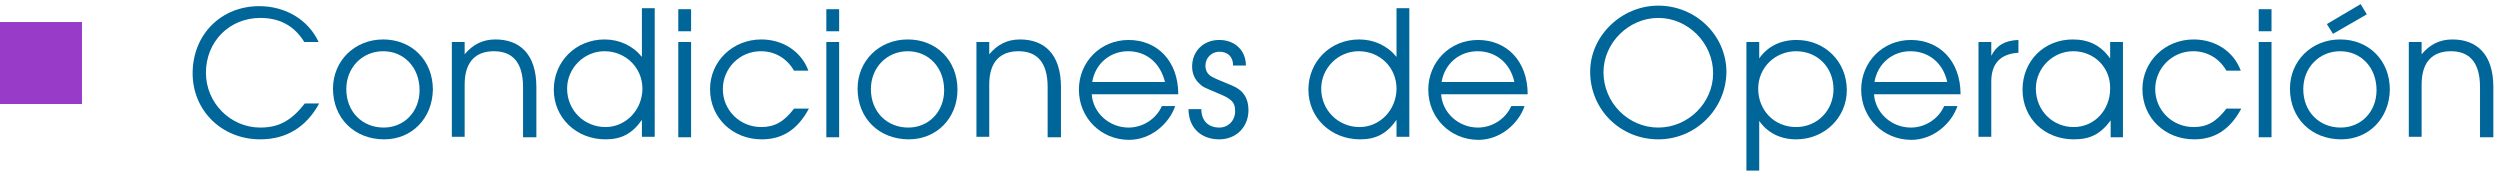<?xml version="1.0" encoding="utf-8"?>
<!-- Generator: Adobe Illustrator 21.0.2, SVG Export Plug-In . SVG Version: 6.00 Build 0)  -->
<svg version="1.1" id="Capa_1" xmlns="http://www.w3.org/2000/svg" xmlns:xlink="http://www.w3.org/1999/xlink" x="0px" y="0px"
	 viewBox="0 0 488 34" style="enable-background:new 0 0 488 34;" xml:space="preserve">
<style type="text/css">
	.st0{fill:#006699;}
	.st1{fill:#983BC9;}
</style>
<g>
	<g>
		<path class="st0" d="M50.8,27.2c-7.5,0-13.2-5.6-13.2-12.9c0-7.5,5.5-13.1,13-13.1c5.2,0,9.6,2.7,11.6,7h-2.8
			c-2.1-3.4-5.1-4.7-8.6-4.7c-6,0-10.6,4.6-10.6,10.7c0,5.9,4.8,10.7,10.6,10.7c3.7,0,6.1-1.4,8.7-4.7h2.8
			C59.8,24.8,55.9,27.2,50.8,27.2z"/>
		<path class="st0" d="M75,27.2c-5.8,0-10-4.1-10-9.9c0-5.4,4.2-9.6,9.8-9.6c5.6,0,9.7,4.1,9.7,9.8C84.4,23.1,80.4,27.2,75,27.2z
			 M74.8,10c-4.1,0-7.2,3.2-7.2,7.4c0,4.4,3.1,7.5,7.3,7.5c4,0,7-3.1,7-7.3C81.9,13.2,78.9,10,74.8,10z"/>
		<path class="st0" d="M102.1,26.8V17c0-5.1-2.3-7-5.7-7c-3.4,0-5.7,1.9-5.7,6.5v10.2h-2.5V8.2h2.5v2.4c1.6-1.9,3.5-2.9,6-2.9
			c4.7,0,8,2.8,8,9.3v9.8H102.1z"/>
		<path class="st0" d="M125.3,26.8v-3.4c-1.9,2.7-4,3.8-7.1,3.8c-5.7,0-10.1-4.2-10.1-9.7c0-5.5,4.3-9.8,9.9-9.8
			c2.9,0,5.5,1.2,7.3,3.4V1.6h2.5v25.1H125.3z M118,10c-4,0-7.3,3.3-7.3,7.3c0,4.2,3.3,7.5,7.5,7.5c4,0,7.2-3.4,7.2-7.5
			S122.1,10,118,10z"/>
		<path class="st0" d="M132.4,6.1V1.8h2.5v4.3H132.4z M132.4,26.8V8.2h2.5v18.6H132.4z"/>
		<path class="st0" d="M148.7,27.2c-5.7,0-10.1-4.2-10.1-9.8c0-5.4,4.4-9.7,10-9.7c4.2,0,7.8,2.3,9.2,6.1H155
			c-1.4-2.4-3.7-3.8-6.5-3.8c-4.1,0-7.4,3.3-7.4,7.4c0,4.1,3.3,7.4,7.5,7.4c2.6,0,4.4-1,6.4-3.6h2.9
			C155.6,25.5,152.5,27.2,148.7,27.2z"/>
		<path class="st0" d="M161.3,6.1V1.8h2.5v4.3H161.3z M161.3,26.8V8.2h2.5v18.6H161.3z"/>
		<path class="st0" d="M177.4,27.2c-5.8,0-10-4.1-10-9.9c0-5.4,4.2-9.6,9.8-9.6c5.6,0,9.7,4.1,9.7,9.8
			C186.9,23.1,182.8,27.2,177.4,27.2z M177.2,10c-4.1,0-7.2,3.2-7.2,7.4c0,4.4,3.1,7.5,7.3,7.5c4,0,7-3.1,7-7.3
			C184.3,13.2,181.3,10,177.2,10z"/>
		<path class="st0" d="M204.5,26.8V17c0-5.1-2.3-7-5.7-7c-3.4,0-5.7,1.9-5.7,6.5v10.2h-2.5V8.2h2.5v2.4c1.6-1.9,3.5-2.9,6-2.9
			c4.7,0,8,2.8,8,9.3v9.8H204.5z"/>
		<path class="st0" d="M213.1,18.3c0.2,3.7,3.4,6.6,7.2,6.6c2.8,0,5.4-1.7,6.5-4.2h2.6c-1.2,3.5-4.8,6.6-9,6.6
			c-5.5,0-9.8-4.3-9.8-9.8c0-5.4,4.2-9.7,9.7-9.7c5.5,0,9.7,4,9.7,10.6H213.1z M220.2,10c-3.5,0-6.4,2.4-7,6h14.2
			C226.5,12.3,223.8,10,220.2,10z"/>
		<path class="st0" d="M238,27.2c-3.6,0-6-2.3-6-5.9h2.5c0,2.3,1.4,3.6,3.5,3.6c1.8,0,3.1-1.4,3.1-3.2c0-1.9-0.9-2.5-3.6-3.6
			c-2.6-1.1-2.7-1.1-3.4-1.8c-0.9-0.8-1.4-2-1.4-3.3c0-3,2.2-5.2,5.3-5.2c3,0,5.2,2,5.2,5h-2.5c0-1.8-1.1-2.7-2.7-2.7
			c-1.5,0-2.7,1.2-2.7,2.7c0,1.1,0.5,1.9,1.7,2.4c0.5,0.3,0.7,0.3,3.5,1.5c2.2,0.9,3.2,2.5,3.2,4.8C243.7,24.8,241.3,27.2,238,27.2z
			"/>
		<path class="st0" d="M272.6,26.8v-3.4c-1.9,2.7-4,3.8-7.1,3.8c-5.7,0-10.1-4.2-10.1-9.7c0-5.5,4.3-9.8,9.9-9.8
			c2.9,0,5.5,1.2,7.3,3.4V1.6h2.5v25.1H272.6z M265.2,10c-4,0-7.3,3.3-7.3,7.3c0,4.2,3.3,7.5,7.5,7.5c4,0,7.2-3.4,7.2-7.5
			S269.4,10,265.2,10z"/>
		<path class="st0" d="M281.3,18.3c0.2,3.7,3.4,6.6,7.2,6.6c2.8,0,5.4-1.7,6.5-4.2h2.6c-1.2,3.5-4.8,6.6-9,6.6
			c-5.5,0-9.8-4.3-9.8-9.8c0-5.4,4.2-9.7,9.7-9.7c5.5,0,9.7,4,9.7,10.6H281.3z M288.4,10c-3.5,0-6.4,2.4-7,6h14.2
			C294.8,12.3,292,10,288.4,10z"/>
		<path class="st0" d="M323.7,27.2c-7.4,0-13.3-5.8-13.3-13.2c0-7,6.1-12.9,13.3-12.9c7.3,0,13.3,5.8,13.3,13
			C336.9,21.3,331,27.2,323.7,27.2z M323.7,3.5c-5.8,0-10.7,4.9-10.7,10.6c0,5.9,4.8,10.8,10.7,10.8c5.8,0,10.7-4.8,10.7-10.6
			C334.4,8.4,329.5,3.5,323.7,3.5z"/>
		<path class="st0" d="M350.6,27.2c-3.1,0-5.6-1.3-7.2-3.6v9.7h-2.5V8.2h2.5v3.2c1.6-2.3,4.1-3.6,7.3-3.6c5.5,0,9.8,4.2,9.8,9.8
			C360.5,22.9,356.2,27.2,350.6,27.2z M350.6,10c-4.1,0-7.4,3.2-7.4,7.3c0,4.3,3.2,7.5,7.4,7.5c4.1,0,7.3-3.2,7.3-7.4
			C357.9,13.2,354.8,10,350.6,10z"/>
		<path class="st0" d="M365.8,18.3c0.2,3.7,3.4,6.6,7.2,6.6c2.8,0,5.4-1.7,6.5-4.2h2.6c-1.2,3.5-4.8,6.6-9,6.6
			c-5.5,0-9.8-4.3-9.8-9.8c0-5.4,4.2-9.7,9.7-9.7c5.5,0,9.7,4,9.7,10.6H365.8z M372.9,10c-3.5,0-6.4,2.4-7,6h14.2
			C379.3,12.3,376.5,10,372.9,10z"/>
		<path class="st0" d="M388.7,15.9v10.8h-2.5V8.2h2.5v2.7c1-2,2.6-3,5.3-3.1v2.5C390.5,10.5,388.7,12.4,388.7,15.9z"/>
		<path class="st0" d="M412,26.8v-3.3c-2,2.7-4,3.7-7.2,3.7c-5.7,0-10-4.1-10-9.7c0-5.6,4.2-9.8,9.8-9.8c3.2,0,5.5,1.2,7.3,3.7V8.2
			h2.5v18.6H412z M404.7,10c-4,0-7.3,3.3-7.3,7.3c0,4.2,3.2,7.5,7.4,7.5c4,0,7.1-3.3,7.1-7.5C412,13.2,408.8,10,404.7,10z"/>
		<path class="st0" d="M428.3,27.2c-5.7,0-10.1-4.2-10.1-9.8c0-5.4,4.4-9.7,10-9.7c4.2,0,7.8,2.3,9.2,6.1h-2.8
			c-1.4-2.4-3.7-3.8-6.5-3.8c-4.1,0-7.4,3.3-7.4,7.4c0,4.1,3.3,7.4,7.5,7.4c2.6,0,4.4-1,6.4-3.6h2.9
			C435.2,25.5,432.1,27.2,428.3,27.2z"/>
		<path class="st0" d="M440.9,6.1V1.8h2.5v4.3H440.9z M440.9,26.8V8.2h2.5v18.6H440.9z"/>
		<path class="st0" d="M457,27.2c-5.8,0-10-4.1-10-9.9c0-5.4,4.2-9.6,9.8-9.6c5.6,0,9.7,4.1,9.7,9.8C466.4,23.1,462.4,27.2,457,27.2
			z M456.8,10c-4.1,0-7.2,3.2-7.2,7.4c0,4.4,3.1,7.5,7.3,7.5c4,0,7-3.1,7-7.3C463.9,13.2,460.9,10,456.8,10z M455.4,6.6l-1.2-1.9
			l6.6-3.9l1.2,2L455.4,6.6z"/>
		<path class="st0" d="M484.1,26.8V17c0-5.1-2.3-7-5.7-7c-3.4,0-5.7,1.9-5.7,6.5v10.2h-2.5V8.2h2.5v2.4c1.6-1.9,3.5-2.9,6-2.9
			c4.7,0,8,2.8,8,9.3v9.8H484.1z"/>
	</g>
	<rect y="4.3" class="st1" width="16" height="16"/>
</g>
</svg>
